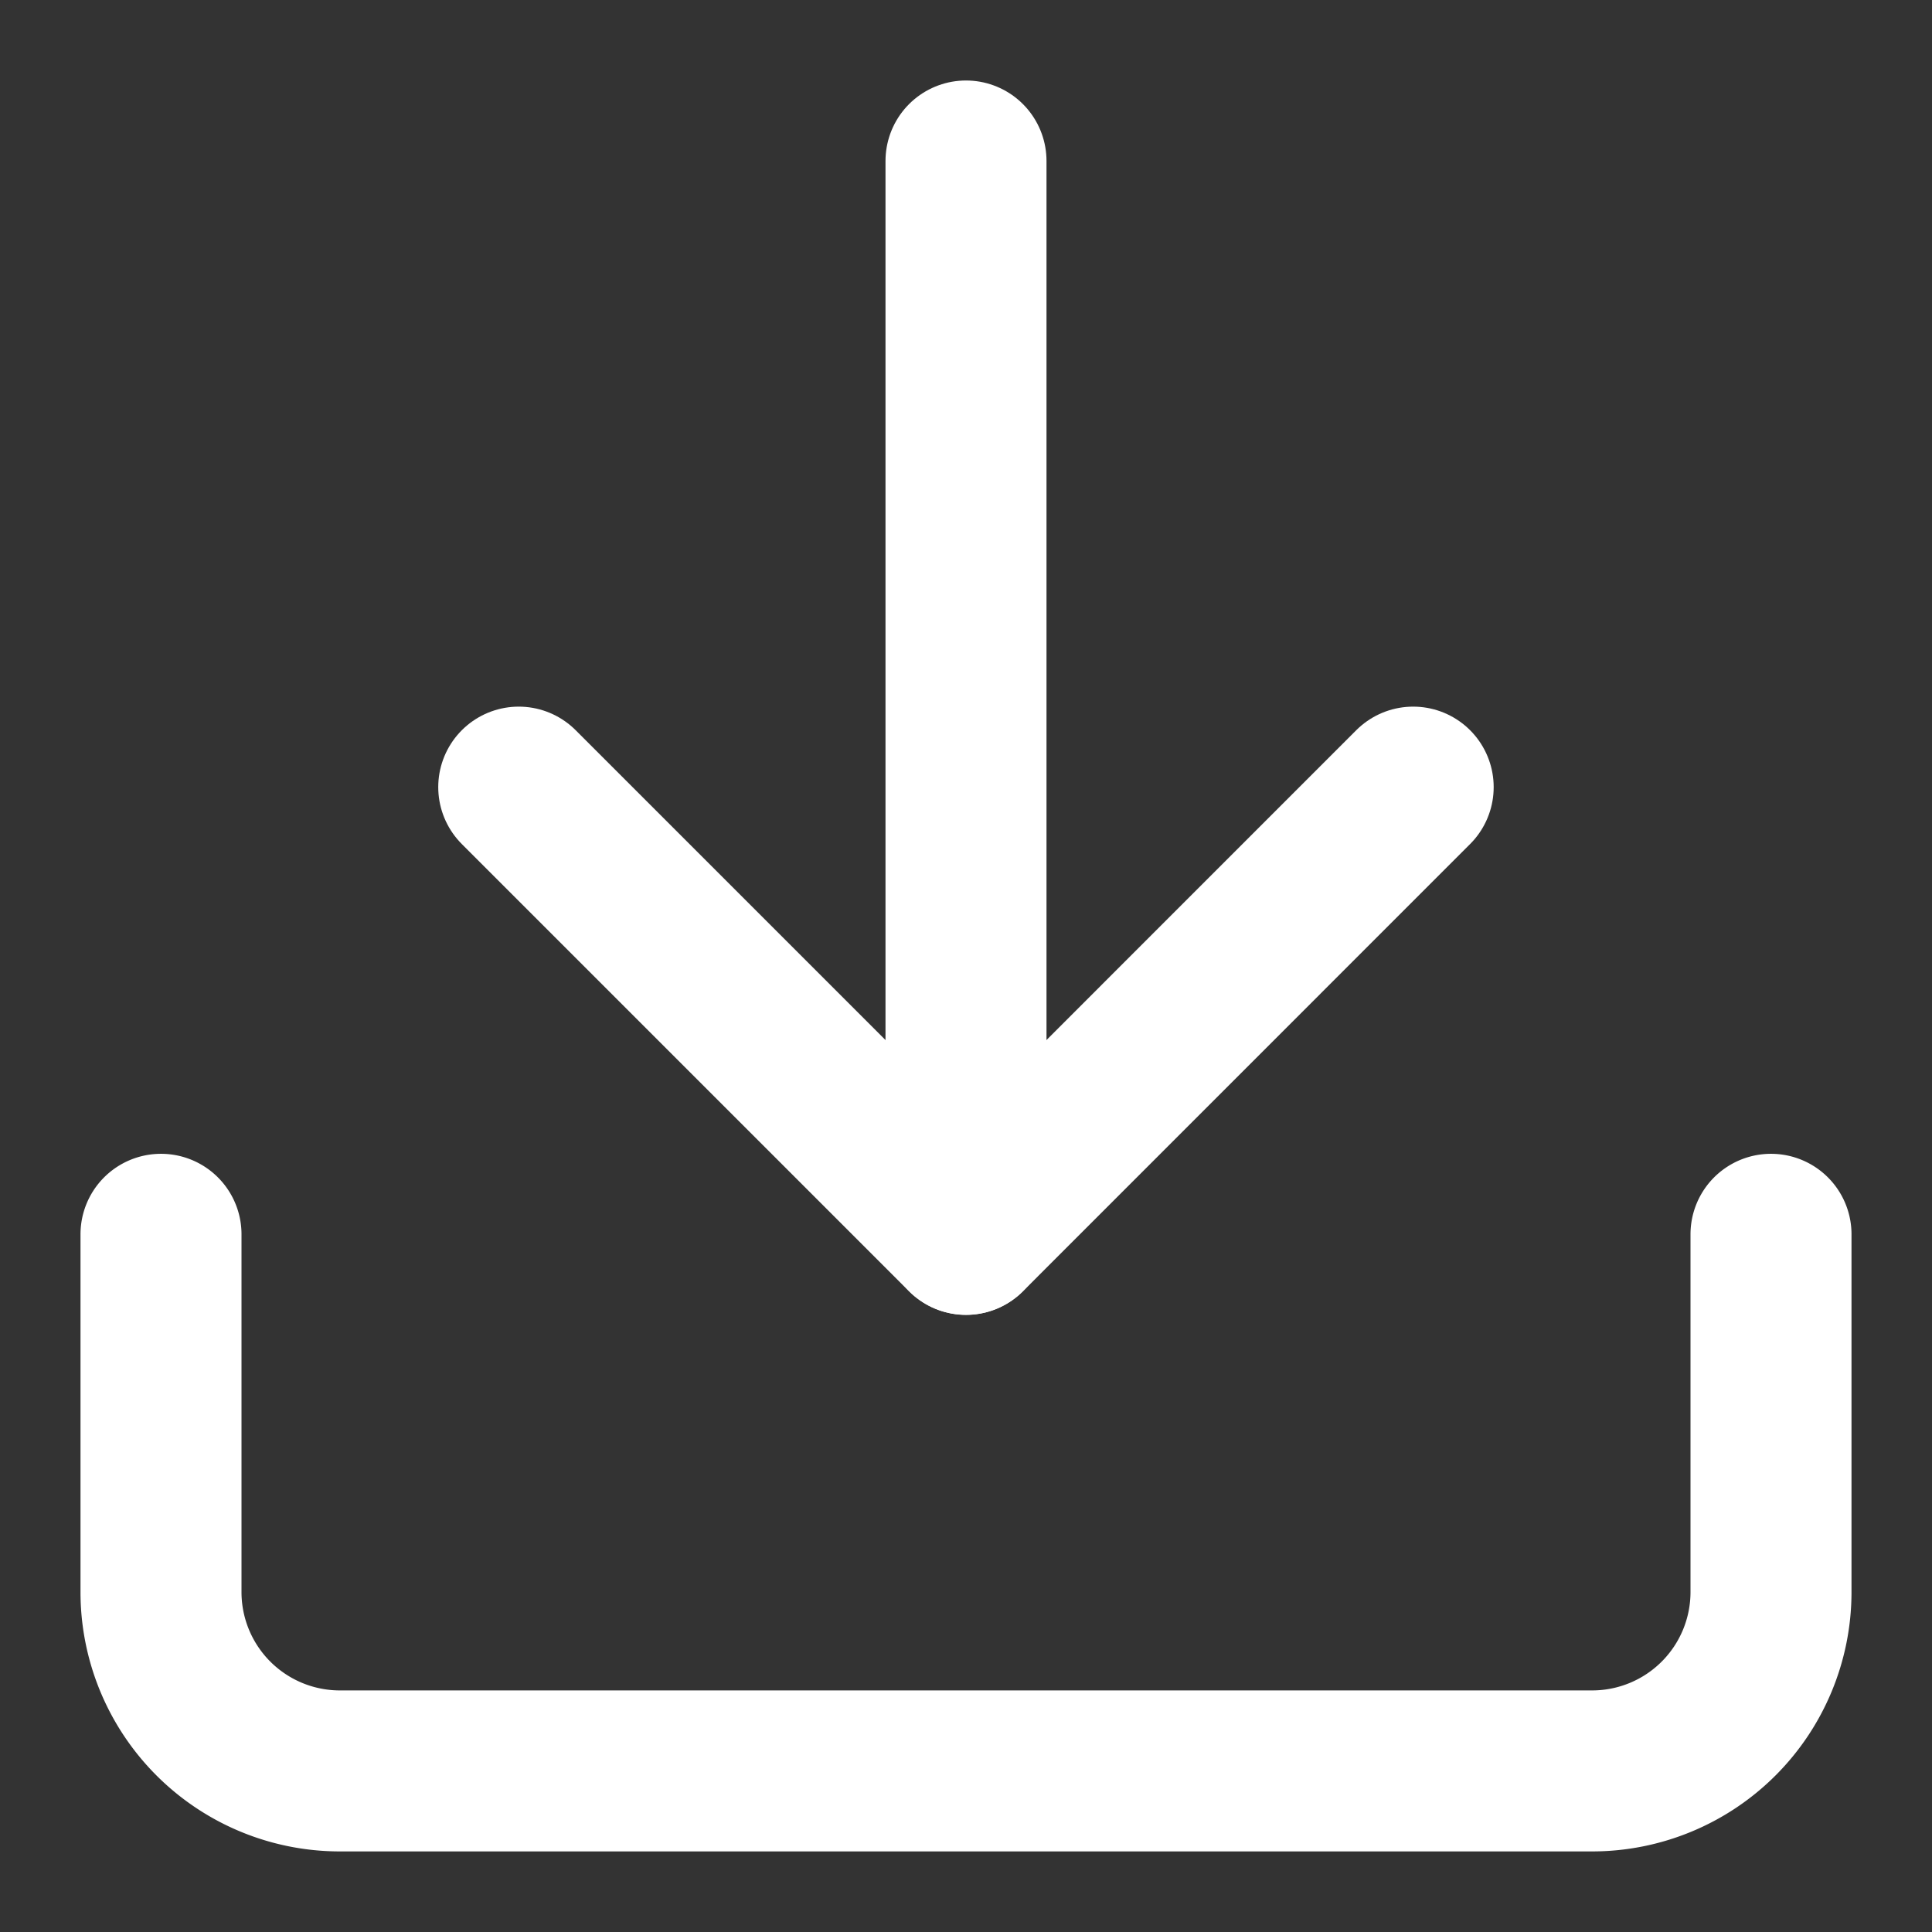 <svg xmlns="http://www.w3.org/2000/svg" width="24" height="24" viewBox="0 0 24 24">
    <rect x="0" y="0" width="24" height="24" fill="#333333" stroke="none"/>
    <g data-name="Group 5009">
        <g data-name="Icon feather-download">
            <path data-name="Path 1761" d="M24.5 22.5v4.444a2.222 2.222 0 0 1-2.222 2.222H6.722A2.222 2.222 0 0 1 4.5 26.944V22.5" transform="translate(-2.5 -7.167)" style="fill:none;stroke:#fff;stroke-linecap:round;stroke-linejoin:round;stroke-width:2px"/>
            <path data-name="Path 1762" d="m10.5 15 5.556 5.556L21.611 15" transform="translate(-4.056 -5.222)" style="fill:none;stroke:#fff;stroke-linecap:round;stroke-linejoin:round;stroke-width:2px"/>
            <path data-name="Path 1763" d="M18 17.833V4.5" transform="translate(-6 -2.5)" style="fill:none;stroke:#fff;stroke-linecap:round;stroke-linejoin:round;stroke-width:2px"/>
        </g>
    </g>
</svg>
